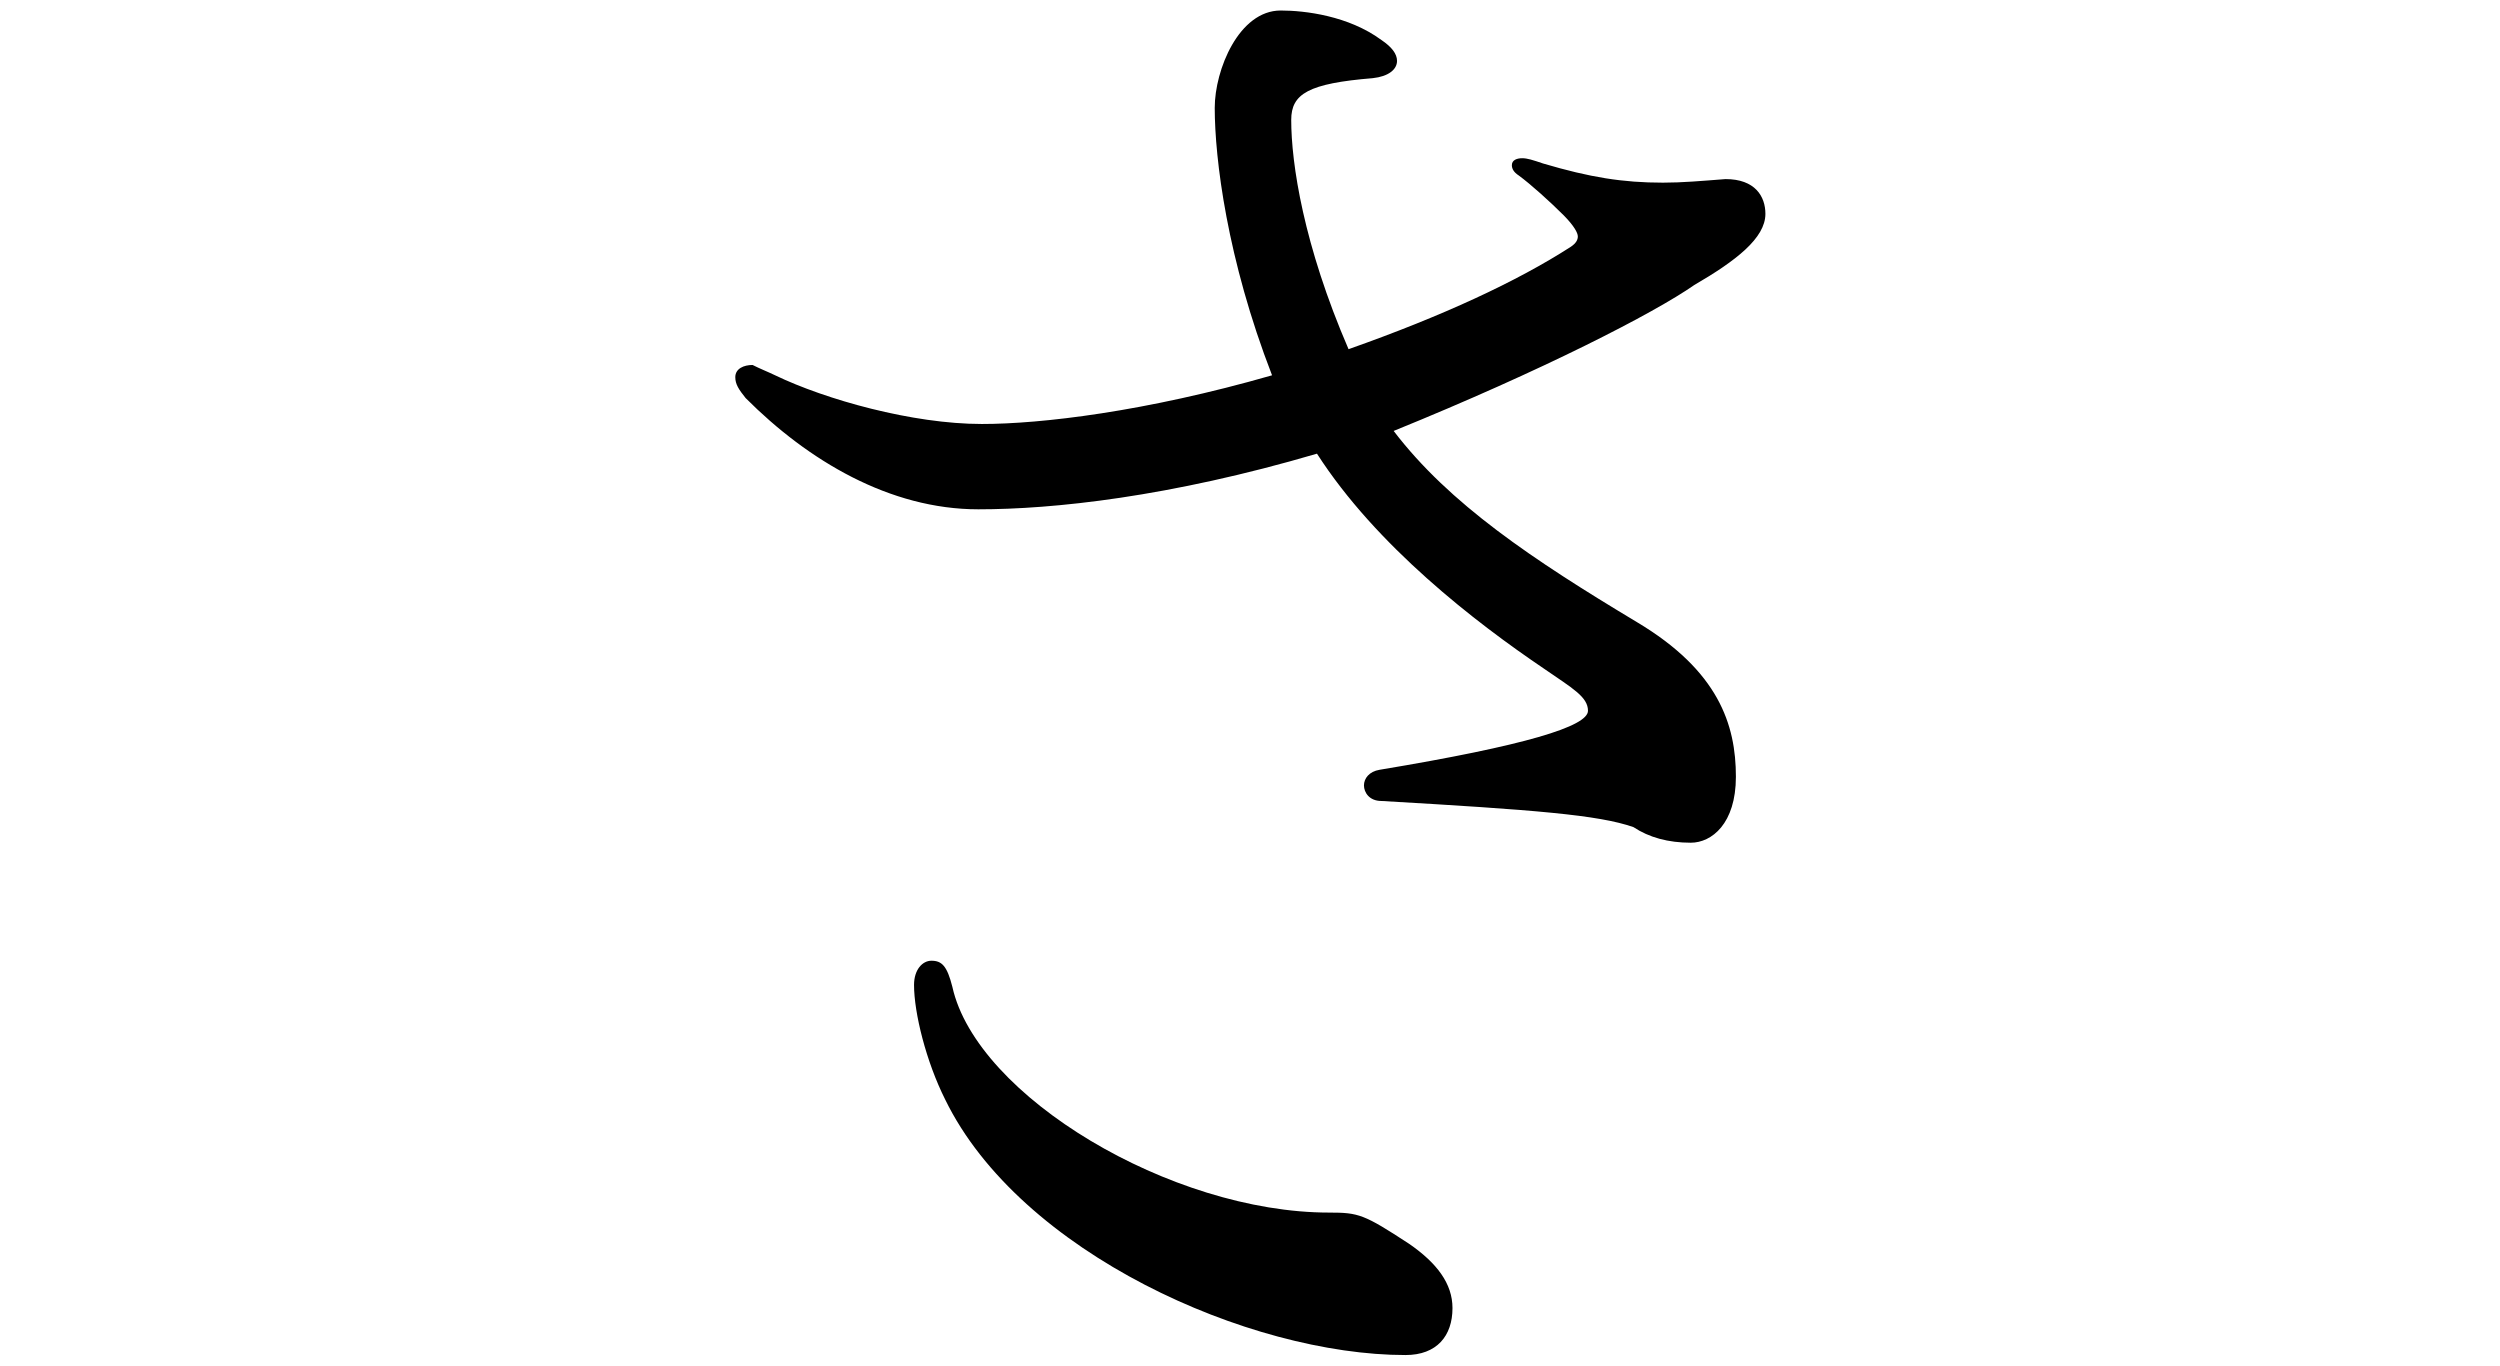 <svg width="238" height="130" fill="none" xmlns="http://www.w3.org/2000/svg"><path d="M131.513 76.254c-1.163 0-1.664-.823-1.664-1.485 0-.662.501-1.324 1.485-1.485 13.884-2.308 19.842-4.133 19.842-5.618 0-1.324-1.485-2.147-4.133-3.972-6.62-4.473-16.031-11.737-21.667-20.505-14.063 4.134-25.138 5.297-32.242 5.297-8.427 0-16.21-4.634-22.15-10.592-.662-.824-.984-1.325-.984-1.986 0-.824.823-1.163 1.646-1.163.662.34 1.485.662 2.147.983 4.795 2.309 13.061 4.635 19.681 4.635 5.619 0 15.549-1.163 27.626-4.635-4.294-11.075-5.457-20.665-5.457-25.46 0-3.632 2.308-9.268 6.28-9.268 2.308 0 6.459.501 9.59 2.81.984.661 1.485 1.323 1.485 1.985 0 .823-.823 1.485-2.308 1.646-6.119.501-7.765 1.485-7.765 3.972 0 4.133 1.163 11.898 5.457 21.829 8.928-3.15 16.031-6.442 21.166-9.752.501-.34.662-.662.662-.984 0-.322-.34-.984-1.324-1.986-1.324-1.324-3.149-2.97-4.294-3.81-.501-.323-.662-.663-.662-.985 0-.5.501-.662.984-.662s.984.161 1.986.501c4.473 1.324 7.604 1.825 11.415 1.825 1.825 0 3.632-.16 5.958-.34 2.809 0 3.794 1.646 3.794 3.31 0 2.308-2.809 4.473-6.782 6.781-3.793 2.648-14.385 8.105-28.609 13.885 5.296 6.942 13.222 12.238 23.152 18.196 7.766 4.634 9.43 9.751 9.43 14.725 0 4.473-2.309 6.28-4.295 6.28-2.147 0-3.972-.5-5.457-1.485-3.31-1.163-9.429-1.646-23.975-2.487h-.018ZM88.679 91.462c.984 0 1.485.501 1.986 2.487 2.308 10.414 20.827 21.489 35.874 21.489 2.809 0 3.31.161 7.604 2.97 2.648 1.825 4.133 3.793 4.133 6.119 0 2.648-1.485 4.473-4.473 4.473-14.886 0-36.714-9.751-43.817-24.315-1.826-3.632-2.97-8.267-2.97-10.915 0-1.485.822-2.308 1.645-2.308h.018Z" fill="#000"/></svg>